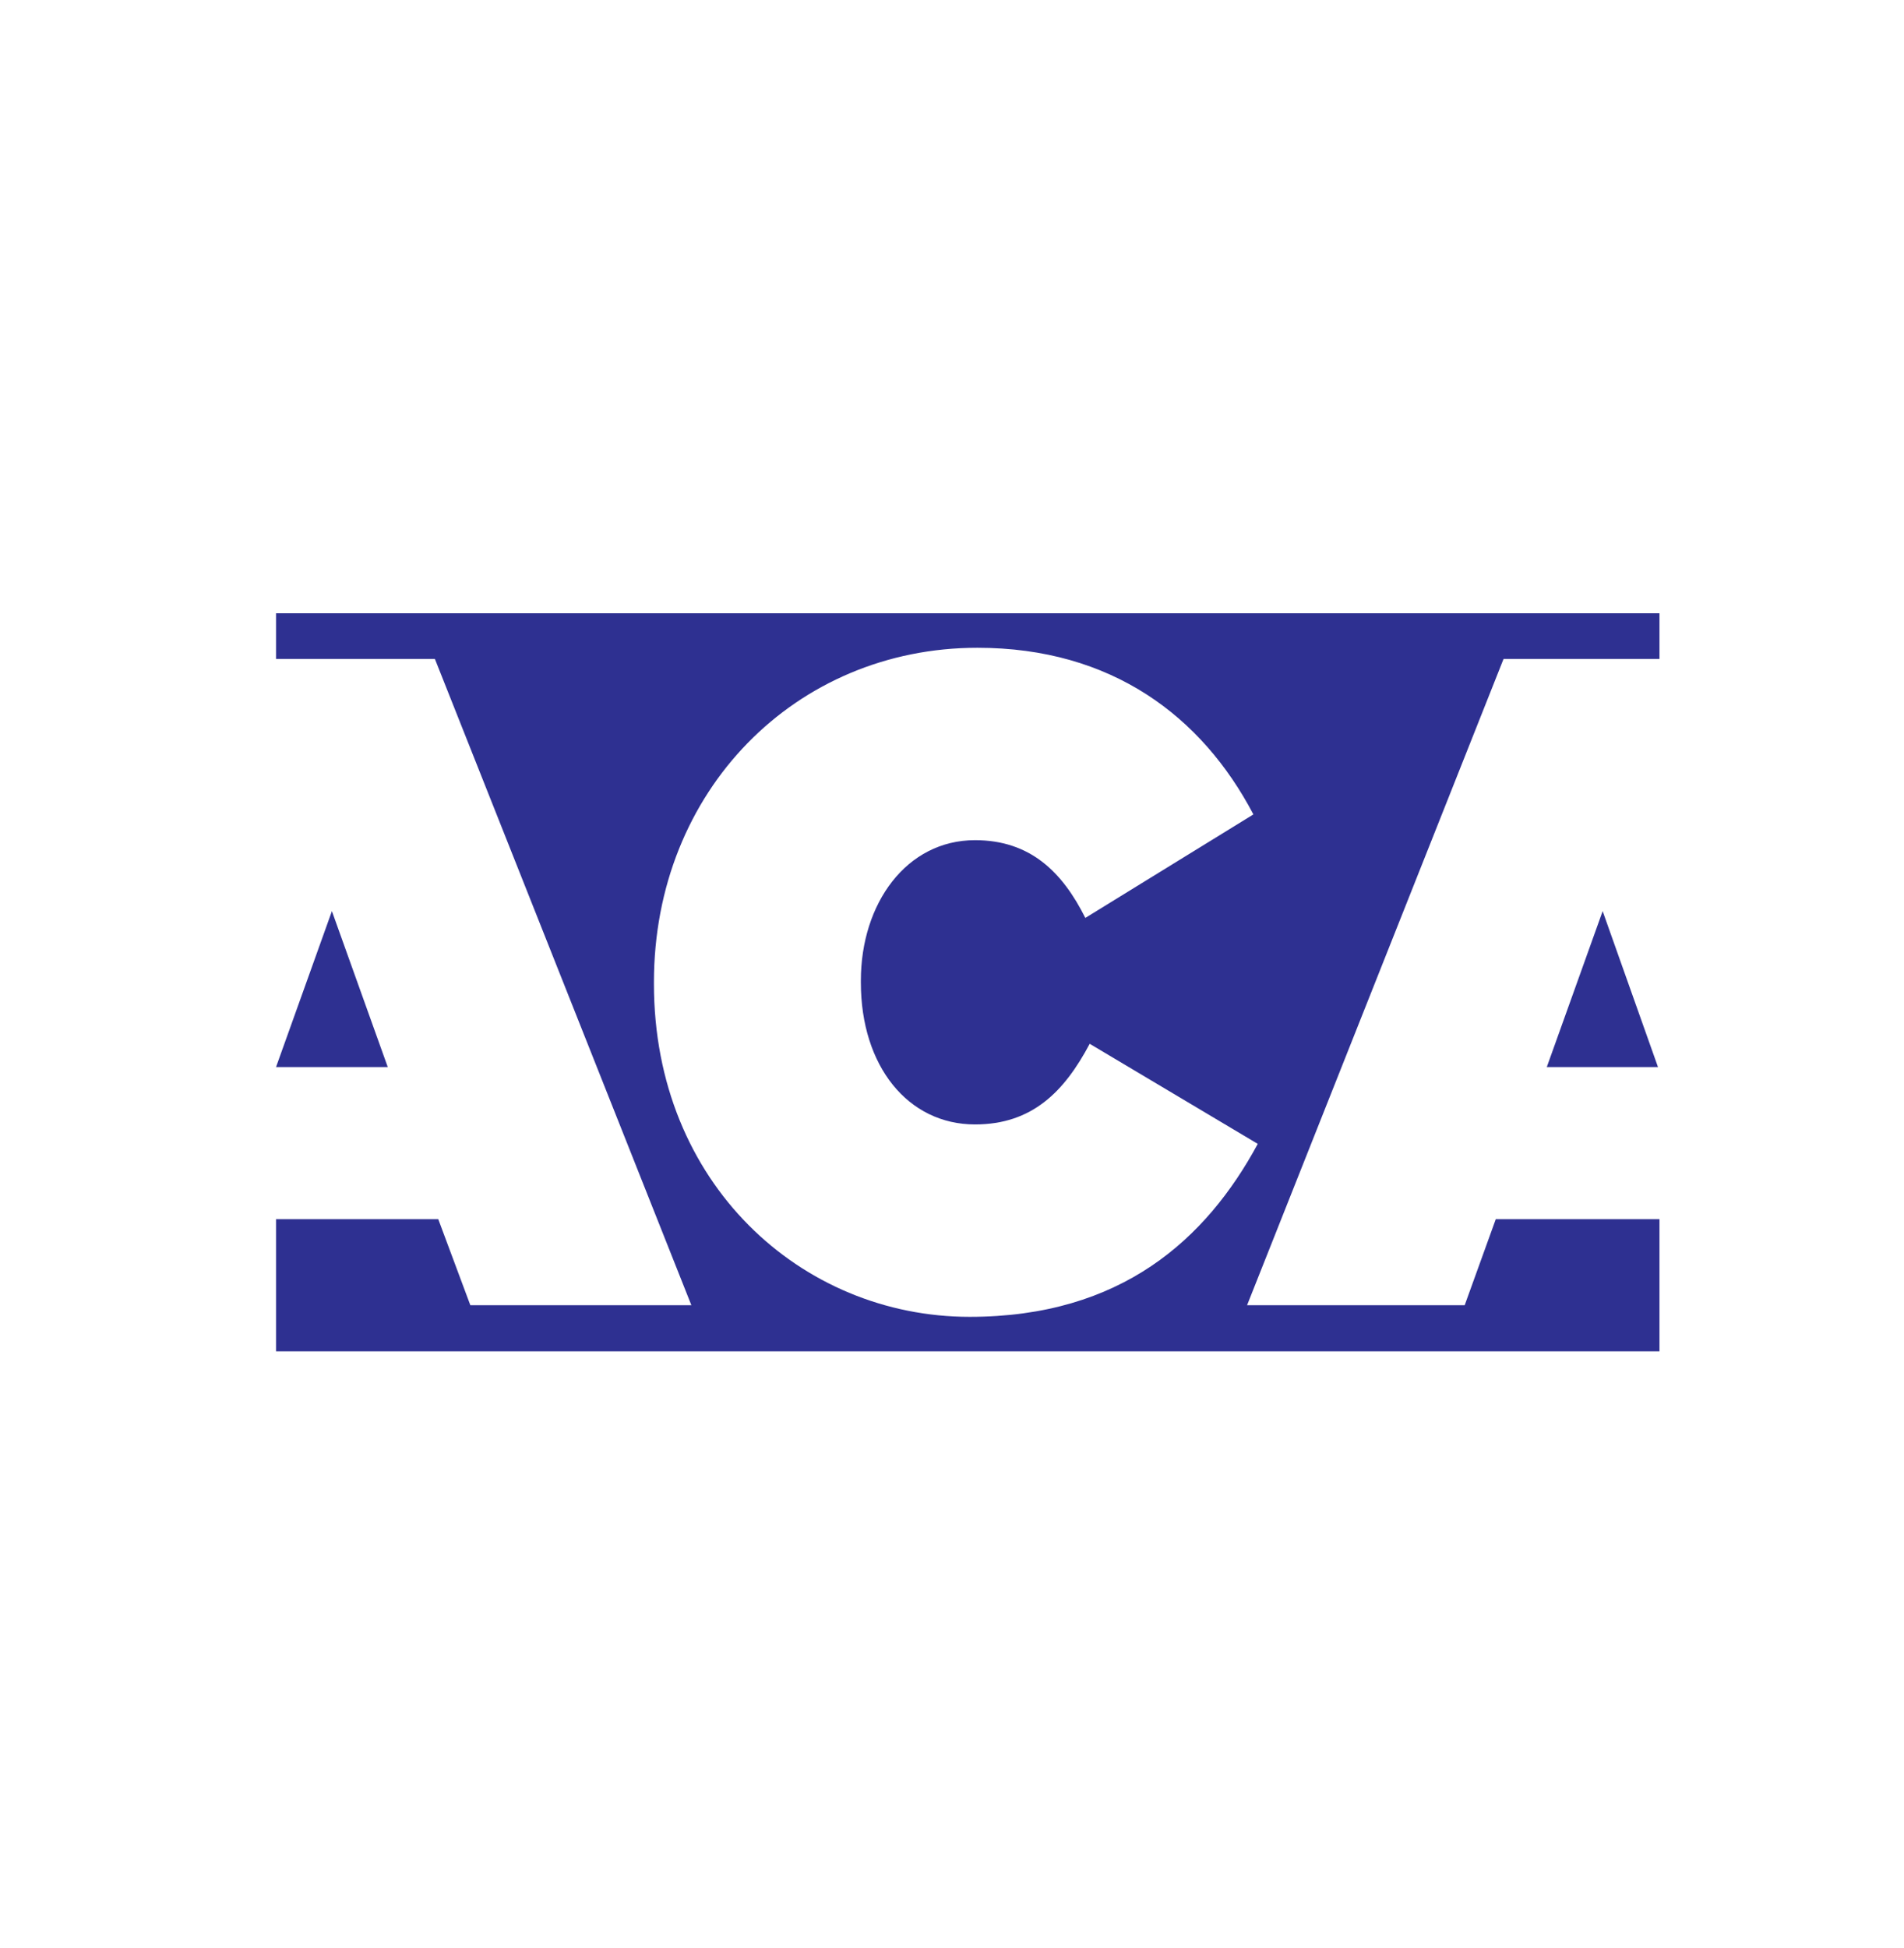 <svg width="44" height="45" viewBox="0 0 44 45" fill="none" xmlns="http://www.w3.org/2000/svg">
<path d="M22.409 30.422C18.514 30.422 15.112 27.335 15.112 22.733V22.688C15.112 18.265 18.39 14.965 22.588 14.965C25.687 14.965 27.775 16.548 28.965 18.815L25.081 21.206C24.553 20.151 23.812 19.41 22.532 19.41C20.95 19.41 19.894 20.869 19.894 22.654V22.699C19.894 24.63 20.983 25.977 22.532 25.977C23.857 25.977 24.598 25.214 25.182 24.114L29.066 26.426C27.876 28.626 25.911 30.422 22.409 30.422ZM38.349 28.166H34.566L33.848 30.153H28.819L34.746 15.223H38.349V14.168H6.379V15.223H10.05L15.977 30.153H10.869L10.128 28.166H6.379V31.219H38.349V28.166ZM37.036 21.049L35.745 24.652H38.315L37.036 21.049ZM8.961 24.652L7.67 21.049L6.379 24.652H8.961Z" fill="#2E3091"/>
</svg>

